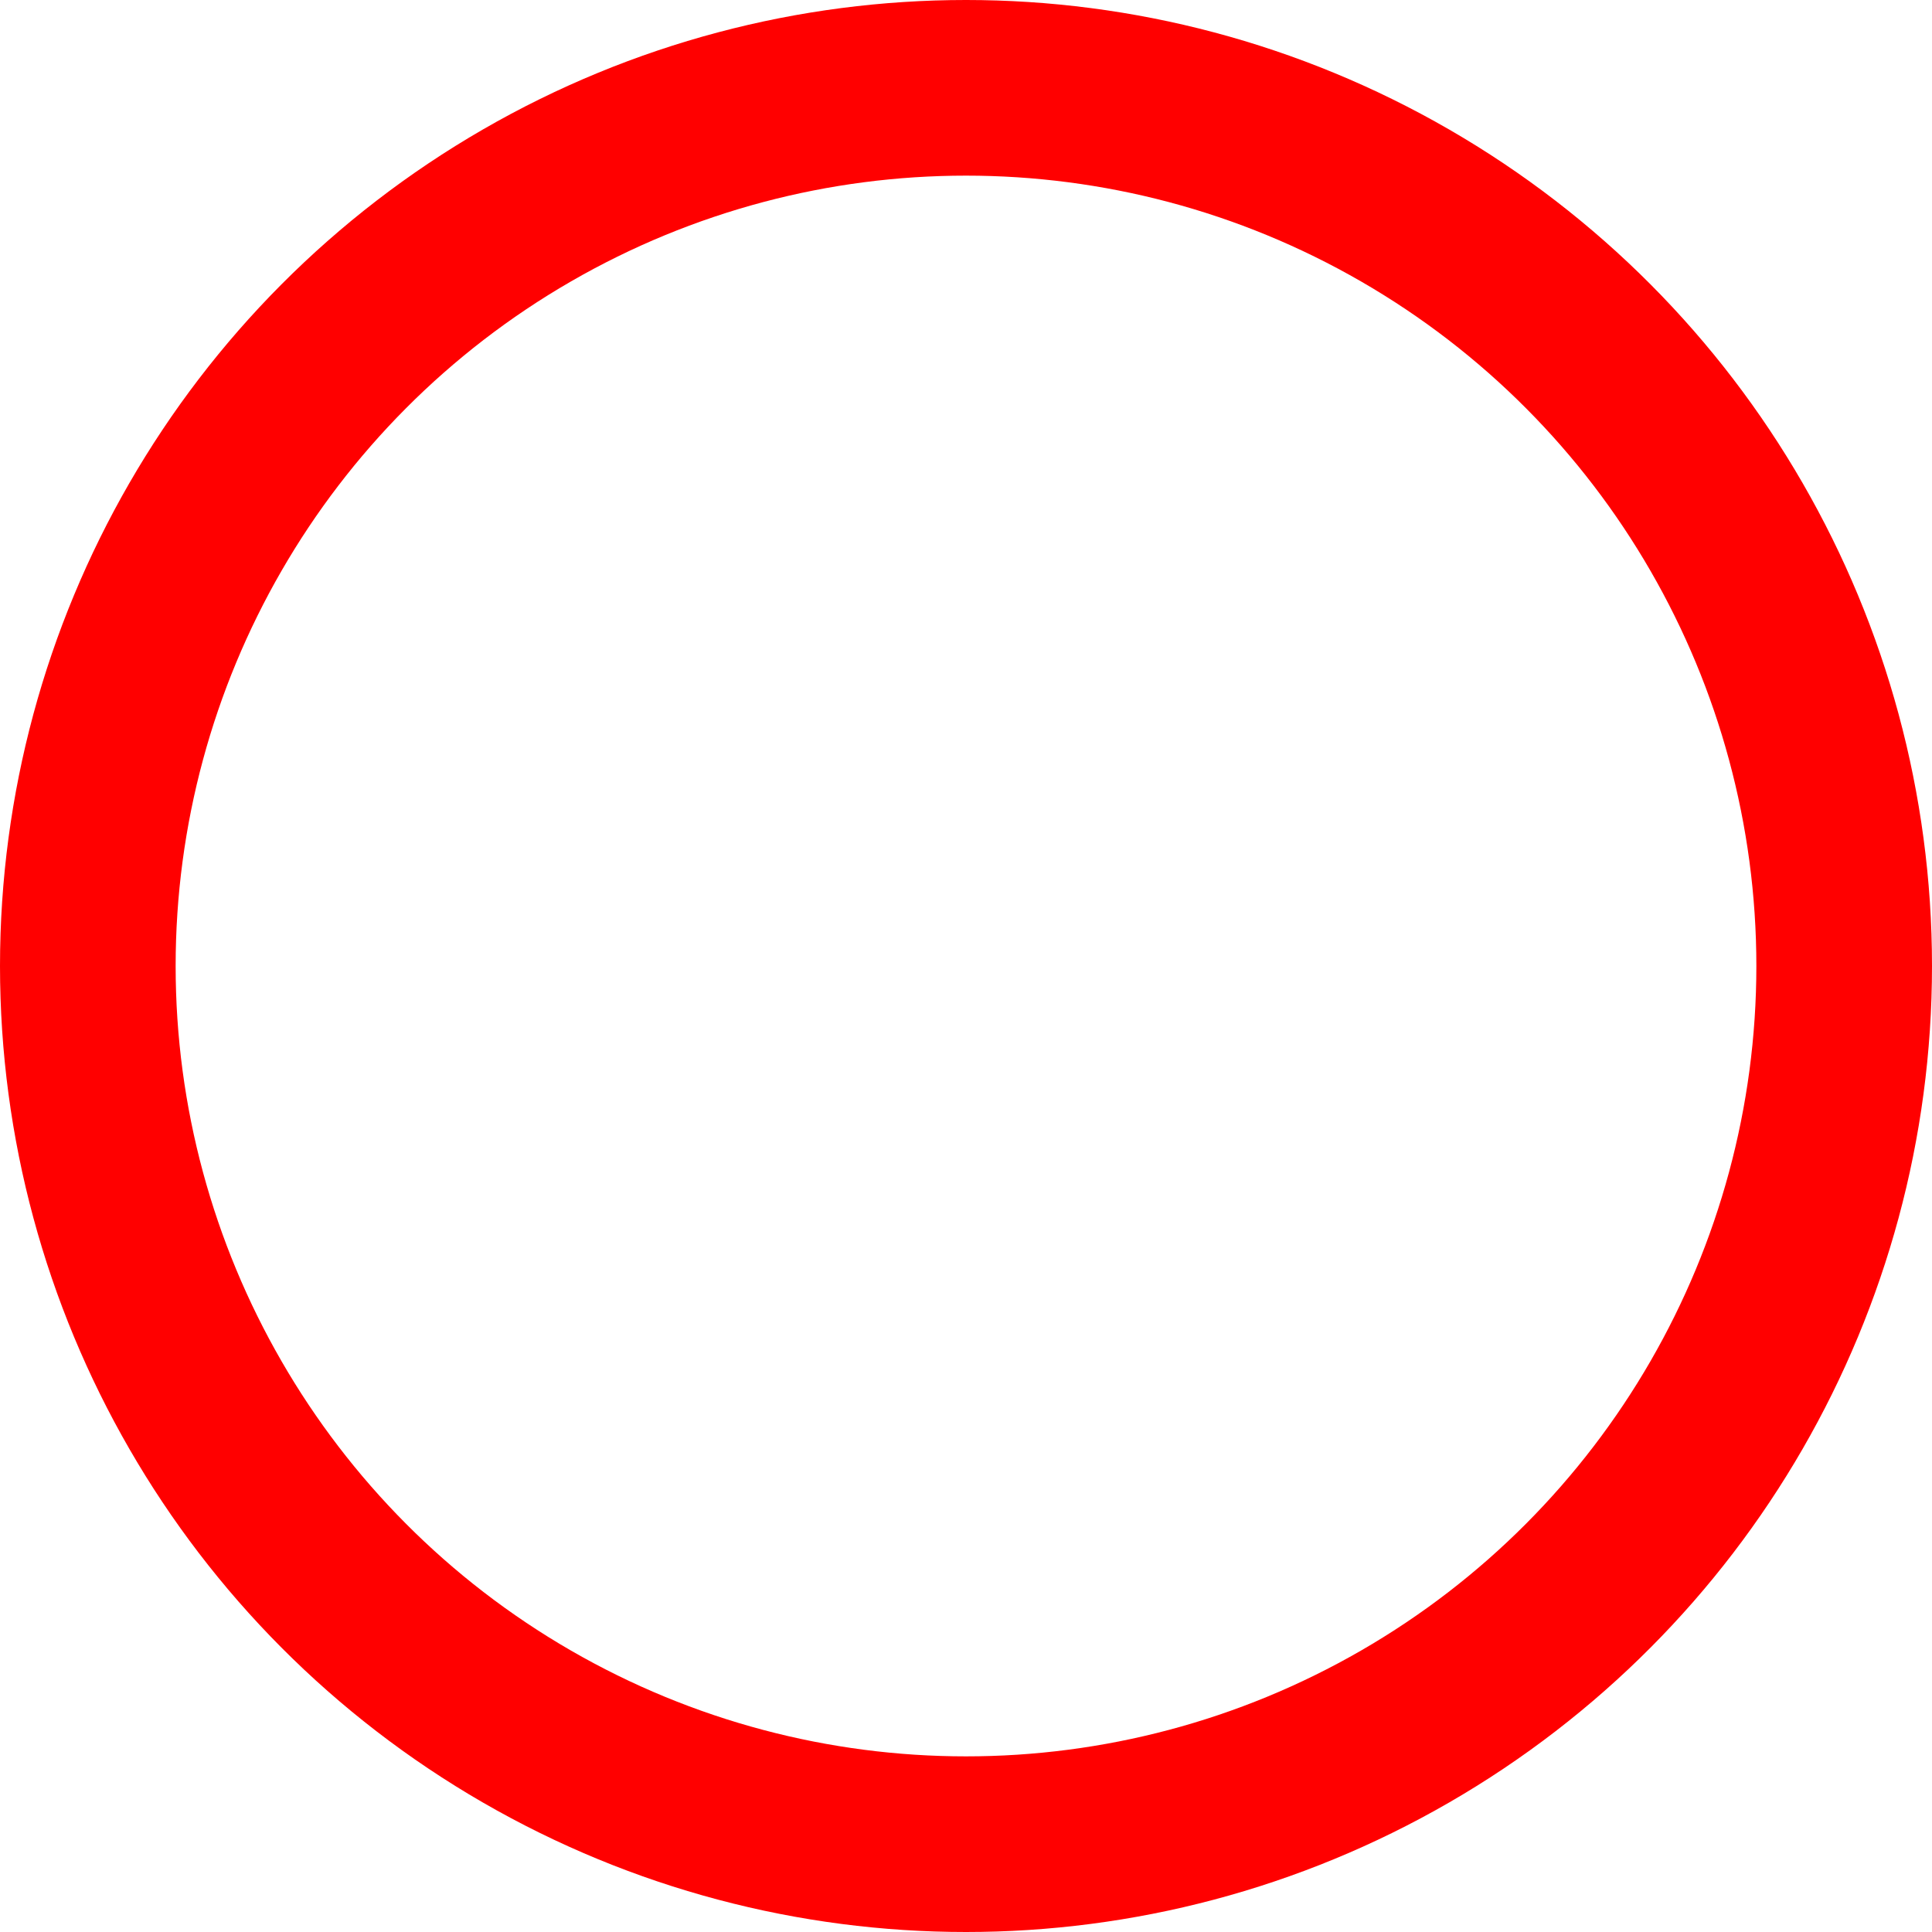<svg xmlns="http://www.w3.org/2000/svg" width="22" height="22" viewBox="0 0 22 22">
  <g id="楕円形_525" data-name="楕円形 525" fill="none" stroke="red" stroke-width="2">
    <circle cx="11" cy="11" r="11" stroke="none"/>
    <circle cx="11" cy="11" r="10" fill="none"/>
  </g>
</svg>
